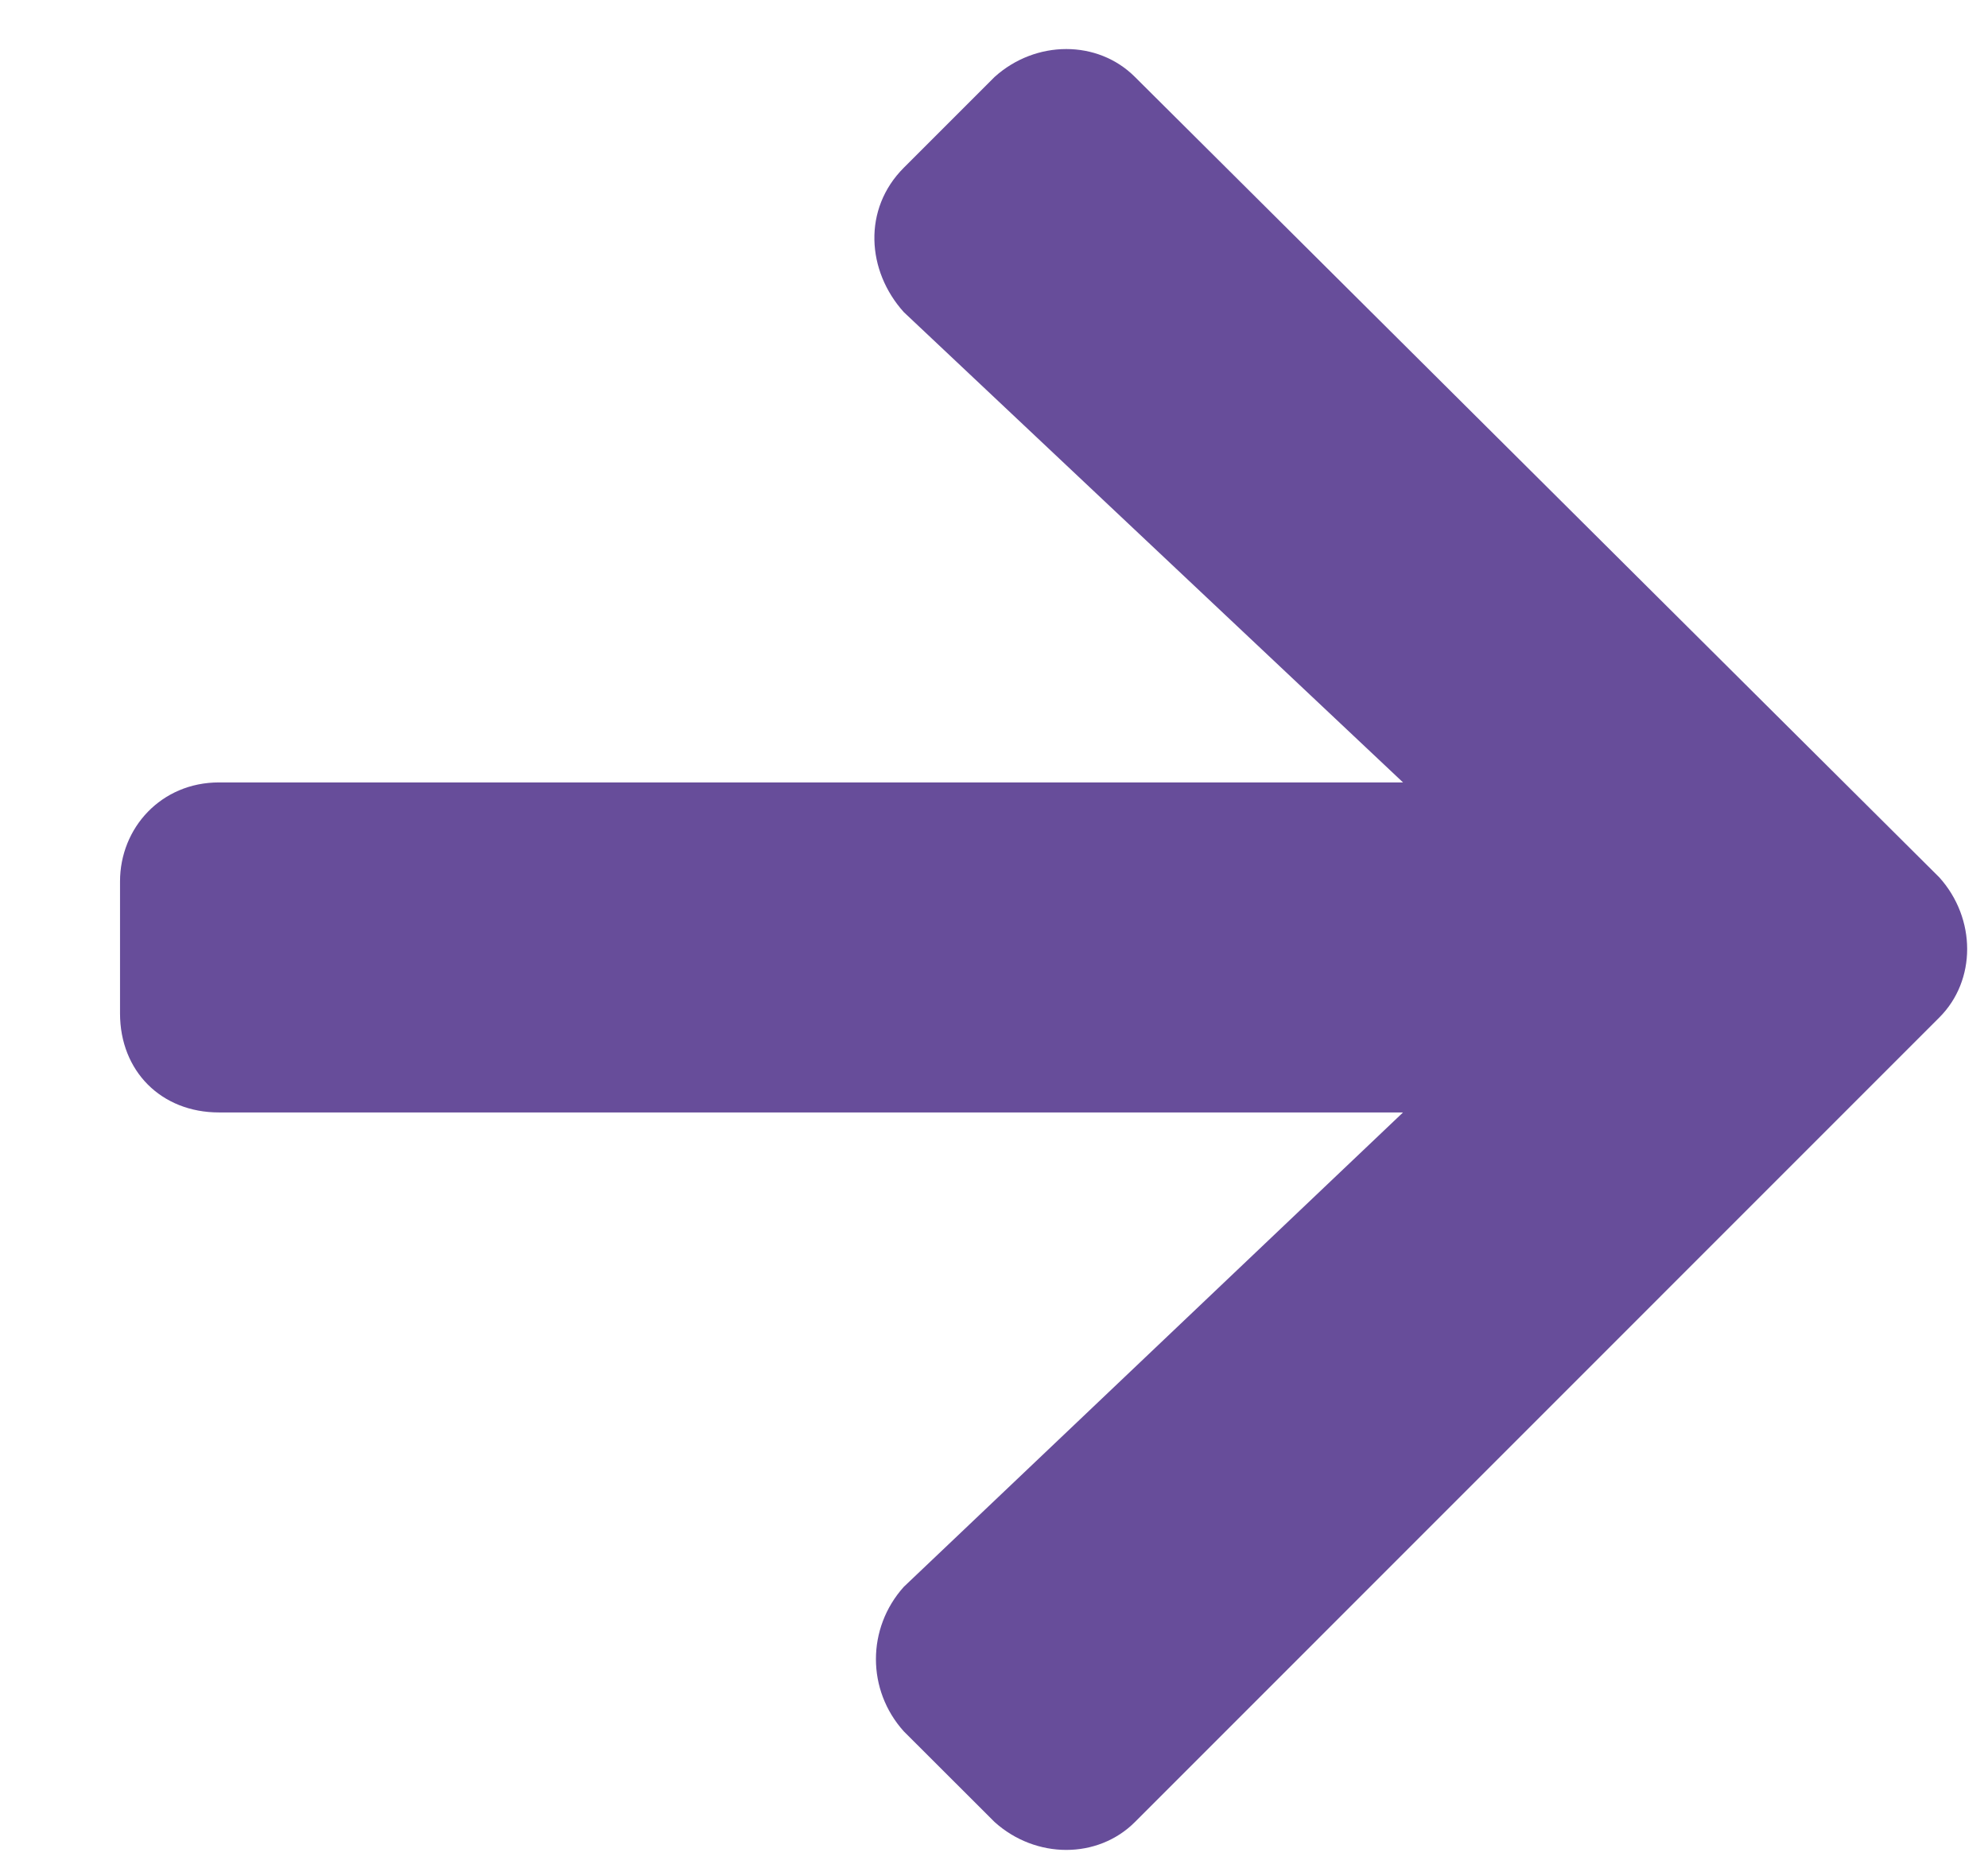<svg width="16" height="15" viewBox="0 0 16 15" fill="none" xmlns="http://www.w3.org/2000/svg">
<path d="M7.274 1.35L8.005 0.619C8.337 0.32 8.835 0.32 9.134 0.619L15.608 7.061C15.907 7.393 15.907 7.891 15.608 8.189L9.134 14.664C8.835 14.963 8.337 14.963 8.005 14.664L7.274 13.934C6.975 13.602 6.975 13.104 7.274 12.771L11.292 8.953L1.762 8.953C1.298 8.953 0.966 8.621 0.966 8.156L0.966 7.094C0.966 6.662 1.298 6.297 1.762 6.297L11.292 6.297L7.274 2.512C6.975 2.18 6.942 1.682 7.274 1.35Z" fill="#674D9A"/>
</svg>
